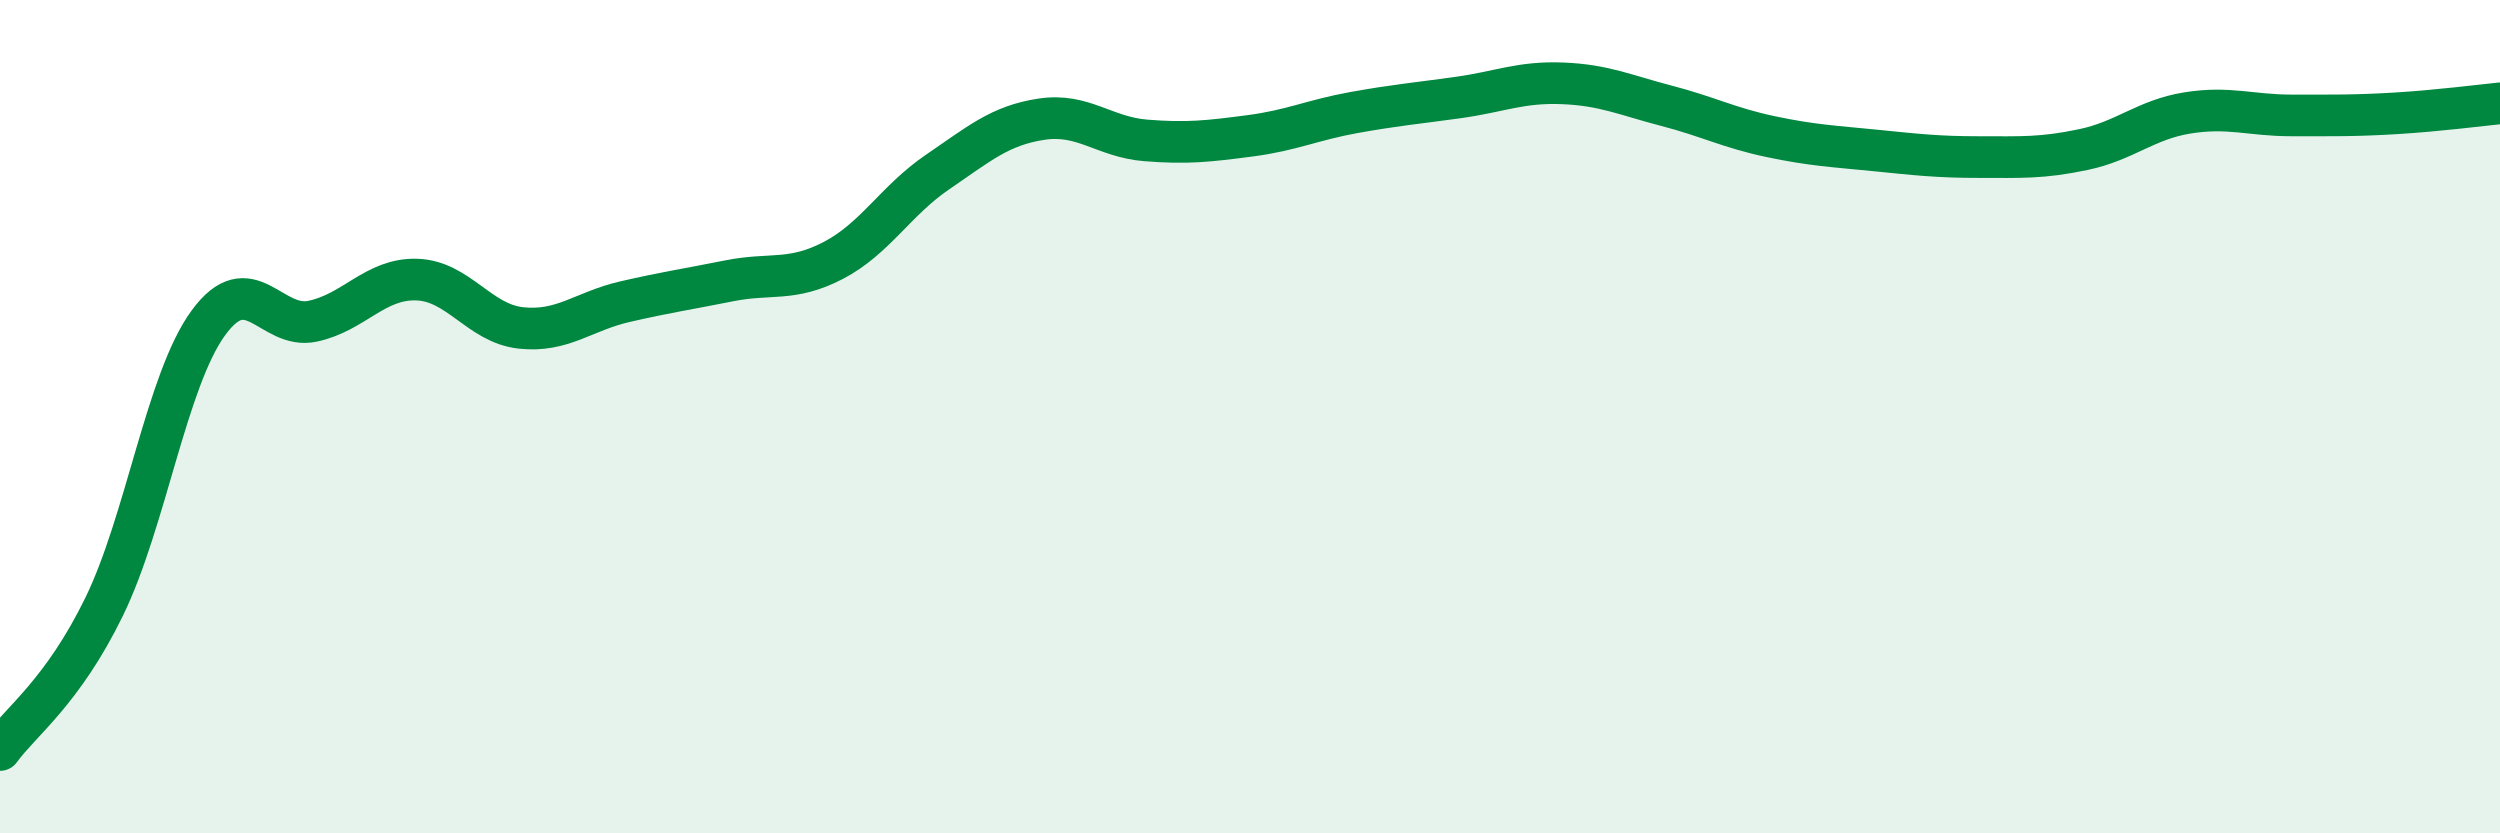 
    <svg width="60" height="20" viewBox="0 0 60 20" xmlns="http://www.w3.org/2000/svg">
      <path
        d="M 0,18 C 0.5,17.31 1.5,16.61 2.5,14.56 C 3.5,12.51 4,9.12 5,7.75 C 6,6.38 6.5,7.92 7.5,7.71 C 8.5,7.5 9,6.68 10,6.71 C 11,6.74 11.5,7.76 12.5,7.87 C 13.5,7.98 14,7.47 15,7.24 C 16,7.01 16.5,6.94 17.5,6.74 C 18.5,6.54 19,6.77 20,6.25 C 21,5.73 21.5,4.81 22.5,4.13 C 23.5,3.45 24,3.01 25,2.86 C 26,2.71 26.5,3.29 27.5,3.37 C 28.5,3.45 29,3.39 30,3.26 C 31,3.13 31.5,2.88 32.5,2.7 C 33.5,2.52 34,2.48 35,2.34 C 36,2.2 36.5,1.96 37.5,2 C 38.5,2.04 39,2.28 40,2.54 C 41,2.8 41.5,3.07 42.5,3.28 C 43.5,3.49 44,3.51 45,3.61 C 46,3.71 46.5,3.77 47.5,3.77 C 48.5,3.77 49,3.8 50,3.59 C 51,3.38 51.5,2.87 52.5,2.71 C 53.5,2.55 54,2.77 55,2.77 C 56,2.77 56.5,2.78 57.5,2.72 C 58.5,2.66 59.5,2.53 60,2.48L60 20L0 20Z"
        fill="#008740"
        opacity="0.1"
        stroke-linecap="round"
        stroke-linejoin="round"
      />
      <path
        d="M 0,18 C 0.5,17.31 1.5,16.61 2.5,14.56 C 3.5,12.51 4,9.12 5,7.75 C 6,6.38 6.5,7.92 7.5,7.71 C 8.5,7.5 9,6.68 10,6.71 C 11,6.74 11.5,7.76 12.5,7.87 C 13.5,7.98 14,7.47 15,7.24 C 16,7.01 16.5,6.94 17.5,6.74 C 18.5,6.54 19,6.77 20,6.25 C 21,5.73 21.5,4.81 22.5,4.13 C 23.5,3.45 24,3.01 25,2.86 C 26,2.71 26.5,3.29 27.5,3.37 C 28.5,3.45 29,3.39 30,3.26 C 31,3.13 31.5,2.88 32.5,2.7 C 33.5,2.52 34,2.48 35,2.34 C 36,2.2 36.5,1.96 37.5,2 C 38.5,2.04 39,2.28 40,2.54 C 41,2.8 41.5,3.07 42.5,3.28 C 43.5,3.49 44,3.51 45,3.61 C 46,3.71 46.5,3.77 47.5,3.77 C 48.5,3.77 49,3.8 50,3.59 C 51,3.38 51.5,2.87 52.5,2.71 C 53.5,2.55 54,2.77 55,2.77 C 56,2.77 56.5,2.78 57.5,2.72 C 58.5,2.66 59.5,2.53 60,2.48"
        stroke="#008740"
        stroke-width="1"
        fill="none"
        stroke-linecap="round"
        stroke-linejoin="round"
      />
    </svg>
  
